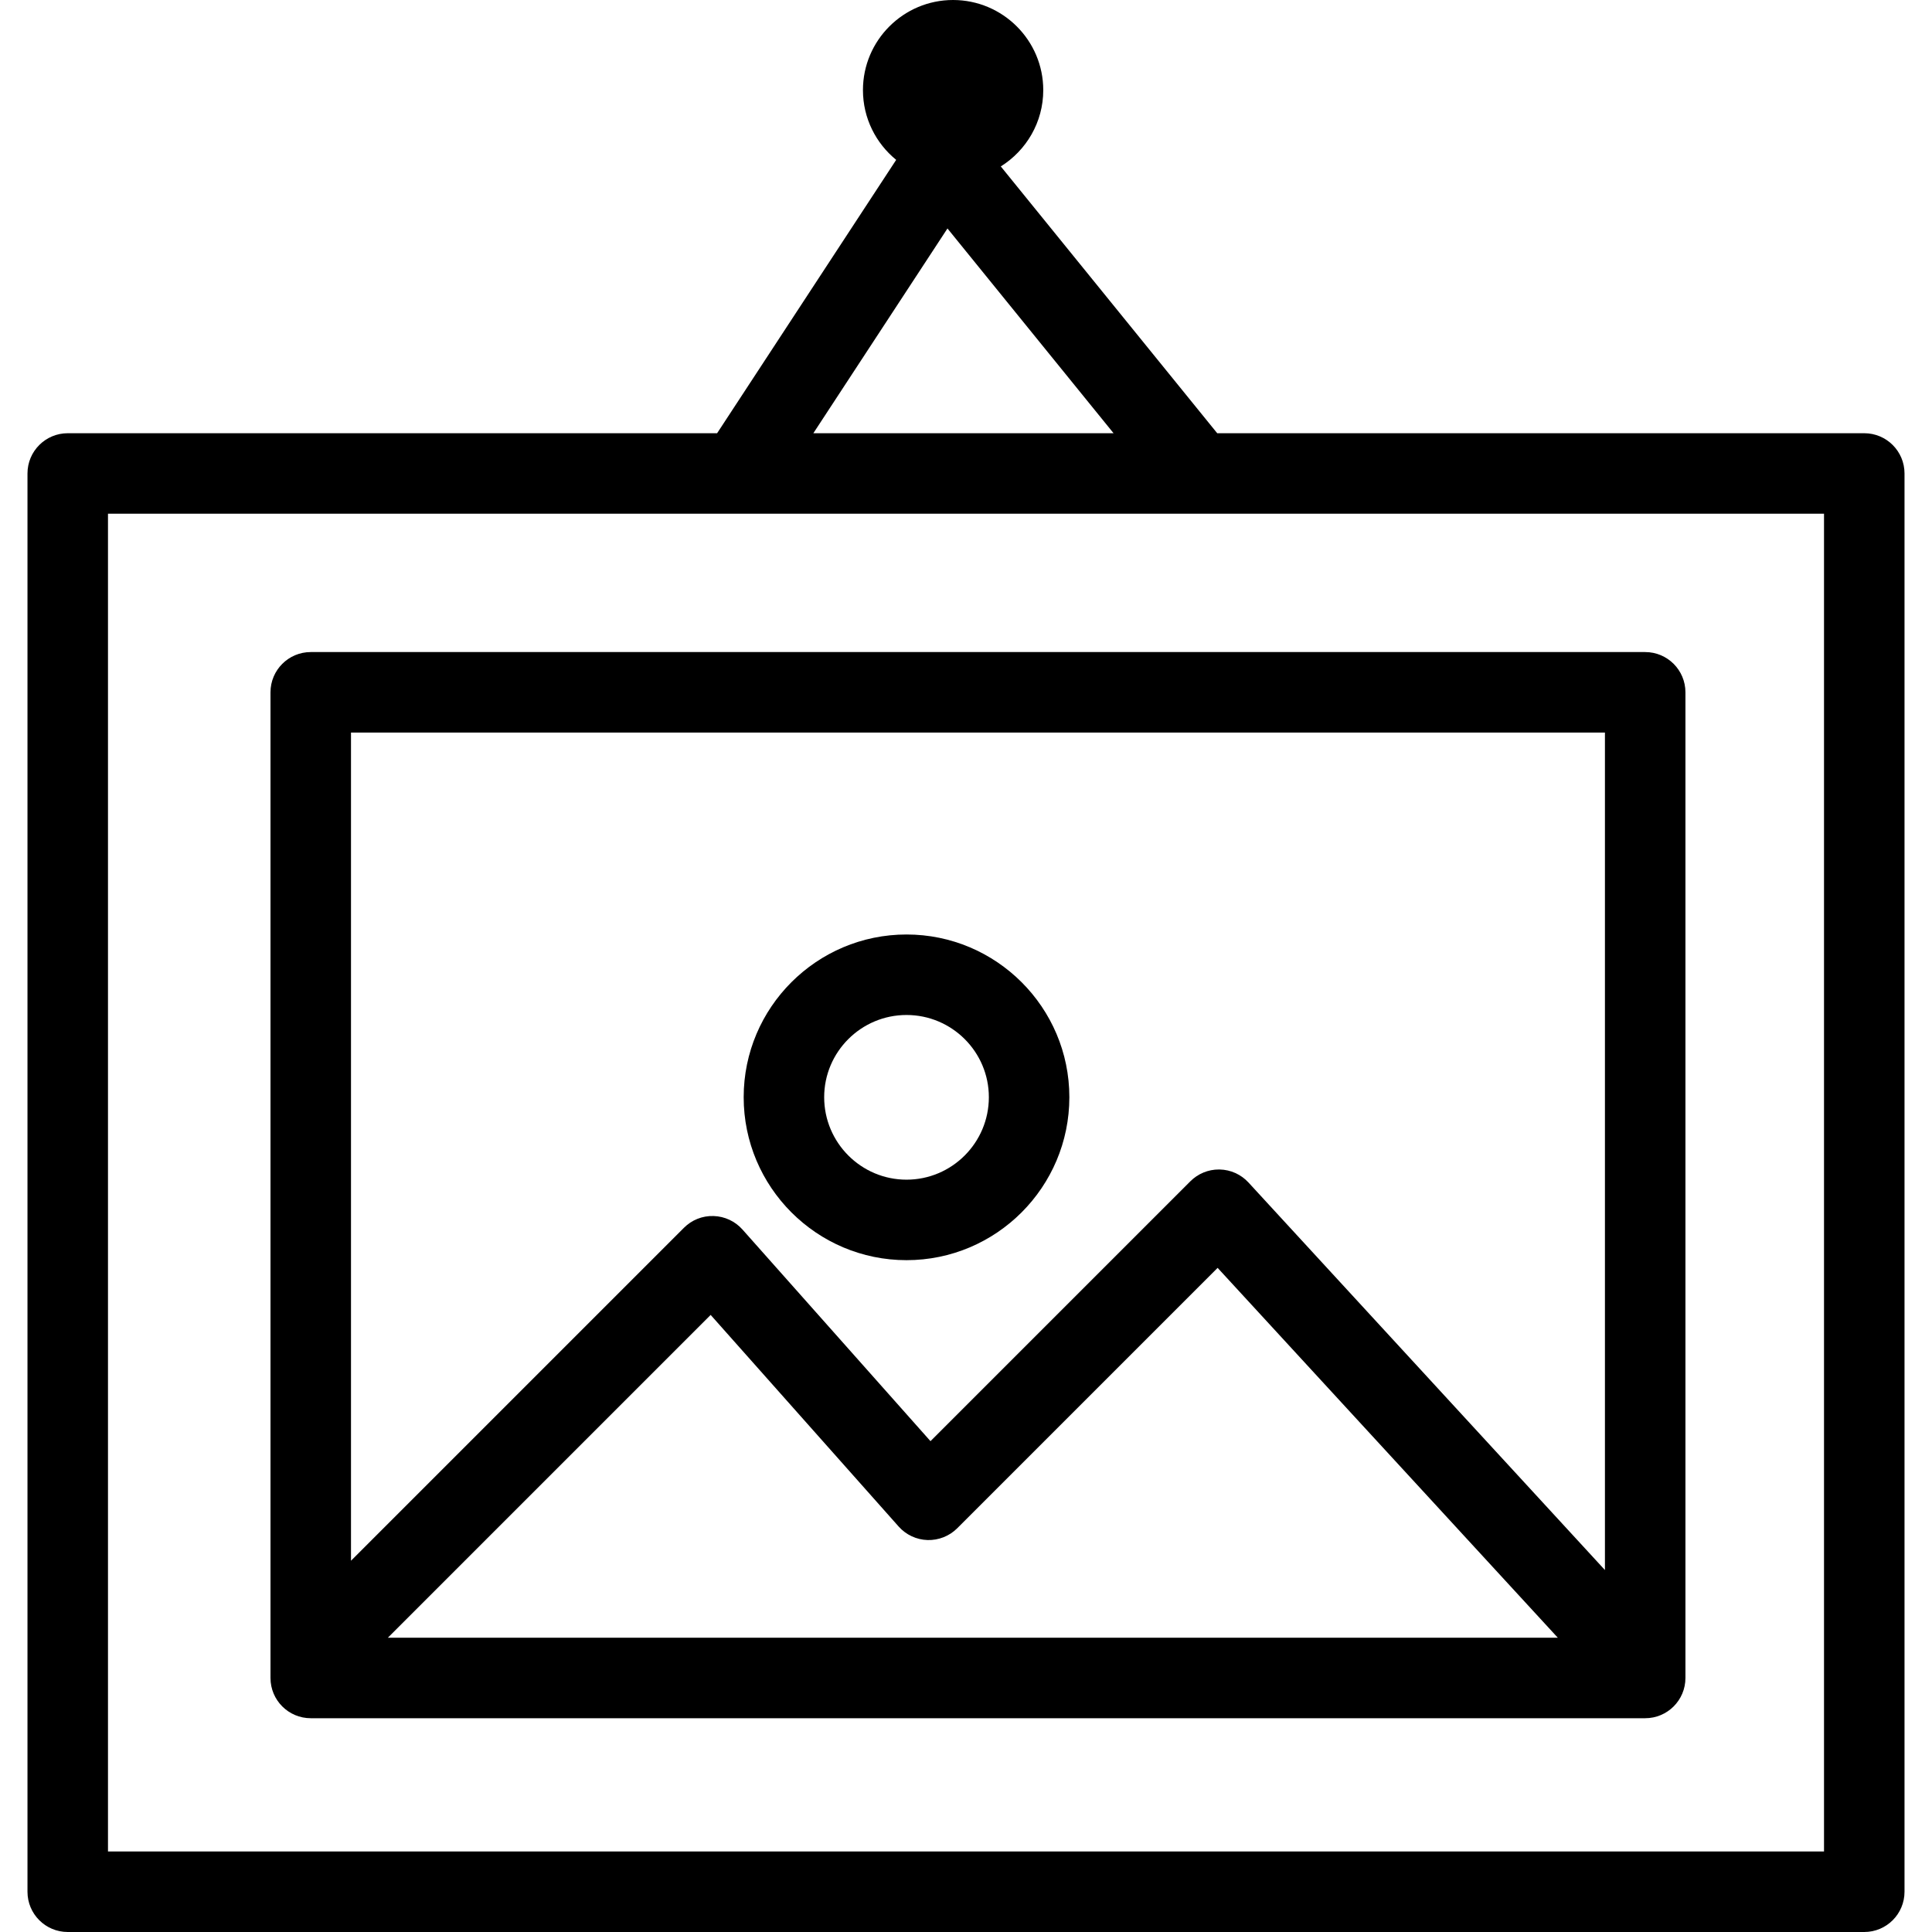 <?xml version="1.0" encoding="iso-8859-1"?>
<!-- Uploaded to: SVG Repo, www.svgrepo.com, Generator: SVG Repo Mixer Tools -->
<svg fill="#000000" height="800px" width="800px" version="1.1" id="Layer_1" xmlns="http://www.w3.org/2000/svg" xmlns:xlink="http://www.w3.org/1999/xlink" 
	 viewBox="0 0 480 480" xml:space="preserve">
<g>
	<g>
		<g>
			<path d="M67.203,172.003v244.885c0,5.523,4.478,10,10,10h331.539c5.522,0,10-4.477,10-10V172.003c0-5.523-4.478-10-10-10H77.203
				C71.681,162.003,67.203,166.48,67.203,172.003z M96.359,406.888l80.2-80.201l46.711,52.579c1.829,2.059,4.427,3.273,7.181,3.354
				c2.733,0.079,5.419-0.977,7.366-2.924l64.697-64.697l84.52,91.889H96.359z M87.204,182.003h311.538v208.071l-88.565-96.289
				c-1.845-2.005-4.428-3.171-7.151-3.229c-0.07-0.001-0.14-0.002-0.209-0.002c-2.649,0-5.193,1.052-7.071,2.929l-64.568,64.568
				l-46.711-52.579c-1.829-2.059-4.427-3.273-7.181-3.354c-2.782-0.091-5.419,0.977-7.366,2.924l-82.716,82.716V182.003z"/>
			<path d="M463.172,107.633H302.414l-53.77-66.284c6.329-3.958,10.55-10.976,10.55-18.965C259.194,10.042,249.14,0,236.781,0
				c-12.343,0-22.384,10.042-22.384,22.384c0,6.984,3.222,13.229,8.256,17.334l-44.487,67.915H16.828c-5.522,0-10,4.477-10,10V470
				c0,5.523,4.478,10,10,10h446.344c5.522,0,10-4.477,10-10V117.633C473.172,112.11,468.694,107.633,463.172,107.633z
				 M235.396,56.763l41.266,50.87h-74.587L235.396,56.763z M453.172,460H26.828V127.633h156.719c0.004,0,0.009,0.001,0.014,0.001
				c0.006,0,0.011-0.001,0.016-0.001h113.988c0.006,0,0.012,0,0.017,0h155.59V460z"/>
			<path d="M225.221,313.085c22.308,0,40.457-18.162,40.457-40.486c0-22.292-18.149-40.428-40.457-40.428
				c-22.308,0-40.457,18.136-40.457,40.428C184.764,294.923,202.913,313.085,225.221,313.085z M225.221,252.171
				c11.28,0,20.457,9.164,20.457,20.428c0,11.296-9.177,20.486-20.457,20.486c-11.28,0-20.457-9.19-20.457-20.486
				C204.764,261.335,213.94,252.171,225.221,252.171z"/>
		</g>
	</g>
</g>
</svg>